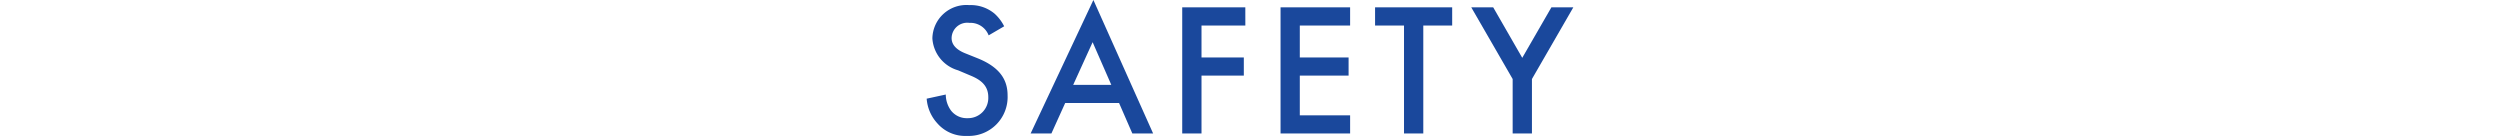 <svg xmlns="http://www.w3.org/2000/svg" viewBox="0 0 93.468 5.082"><defs><style>.cls-1,.cls-2{fill:#1a489c;}.cls-1{fill-opacity:0;}</style></defs><g id="レイヤー_2" data-name="レイヤー 2"><g id="_レイヤー_2" data-name=" レイヤー 2"><rect class="cls-1" y="0.234" width="93.468" height="4.848"/><path class="cls-2" d="M36.963,1.322a.73.73,0,0,0-.721-.467.584.584,0,0,0-.664.565c0,.142.05.389.509.573l.474.19c.87.353,1.11.848,1.11,1.385a1.454,1.454,0,0,1-1.521,1.513,1.378,1.378,0,0,1-1.108-.473,1.522,1.522,0,0,1-.396-.919l.714-.155a1.02,1.02,0,0,0,.197.601.744.744,0,0,0,.615.283.756.756,0,0,0,.777-.792c0-.48-.366-.678-.677-.806l-.452-.191a1.328,1.328,0,0,1-.961-1.194A1.272,1.272,0,0,1,36.236.191a1.385,1.385,0,0,1,.946.318,1.61,1.61,0,0,1,.361.474Z"/><path class="cls-2" d="M41.839,3.852h-2.015l-.515,1.138h-.777L40.879,0,43.112,4.99h-.777Zm-.29-.678-.699-1.597-.727,1.597Z"/><path class="cls-2" d="M46.56.954H44.921V2.149H46.503V2.827H44.921V4.99h-.721V.275h2.359Z"/><path class="cls-2" d="M50.477.954H48.596V2.149h1.824V2.827H48.596V4.311h1.881v.678H47.876V.275h2.601Z"/><path class="cls-2" d="M53.213.954V4.99h-.721V.954H51.41V.275h2.883V.954Z"/><path class="cls-2" d="M56.554,2.954,55.007.275h.82l1.086,1.887L58.002.275h.82L57.275,2.954V4.99h-.721Z"/></g></g></svg>